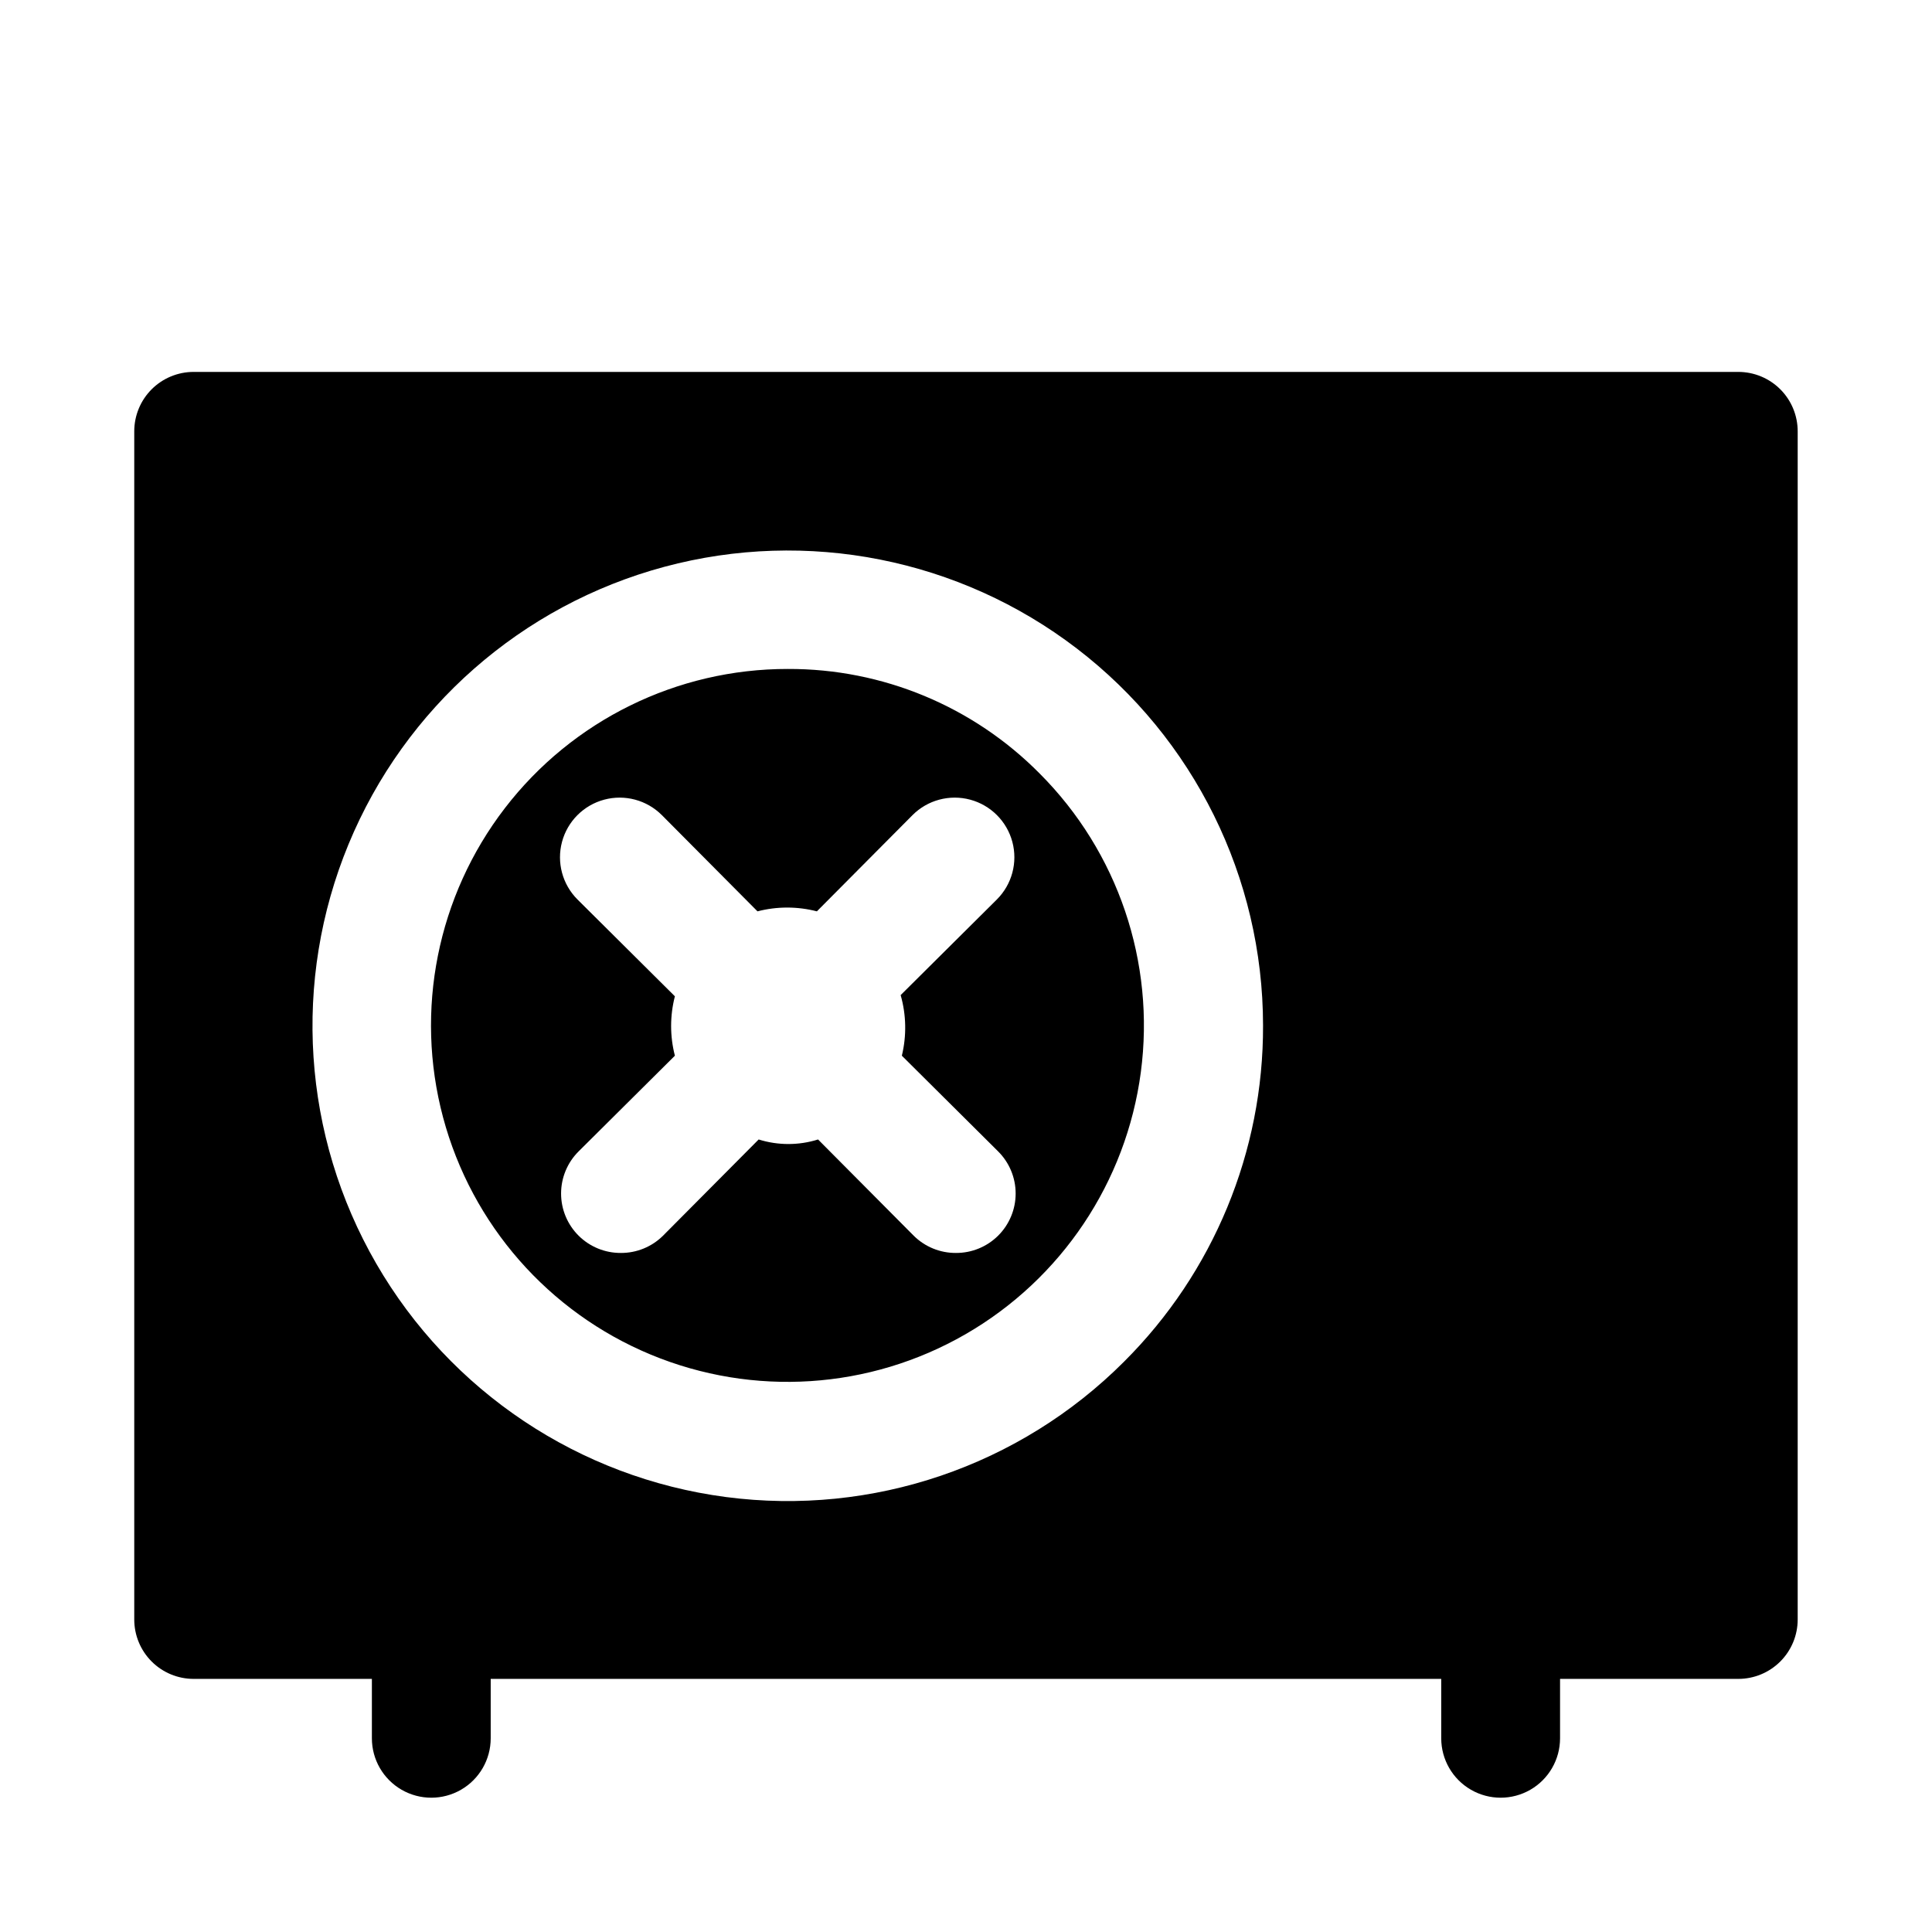 <?xml version="1.0" encoding="UTF-8"?>
<!-- Uploaded to: SVG Repo, www.svgrepo.com, Generator: SVG Repo Mixer Tools -->
<svg fill="#000000" width="800px" height="800px" version="1.1" viewBox="144 144 512 512" xmlns="http://www.w3.org/2000/svg">
 <path d="m604.67 242.56h-409.35c-4.176 0-8.18 1.656-11.133 4.609-2.949 2.953-4.609 6.957-4.609 11.133v314.88c0 4.176 1.66 8.18 4.609 11.133 2.953 2.953 6.957 4.609 11.133 4.609h47.234v15.746c0 5.625 3 10.82 7.871 13.633 4.871 2.812 10.875 2.812 15.746 0 4.871-2.812 7.871-8.008 7.871-13.633v-15.746h251.9v15.746c0 5.625 3.004 10.82 7.875 13.633 4.871 2.812 10.871 2.812 15.742 0s7.871-8.008 7.871-13.633v-15.746h47.234c4.176 0 8.18-1.656 11.133-4.609 2.953-2.953 4.609-6.957 4.609-11.133v-314.88c0-4.176-1.656-8.18-4.609-11.133-2.953-2.953-6.957-4.609-11.133-4.609zm-162.79 262.3c-27.672 27.699-66.656 40.957-105.48 35.871-38.824-5.09-73.074-27.941-92.676-61.84-19.598-33.898-22.316-74.98-7.356-111.17 14.957-36.184 45.895-63.355 83.711-73.516 37.812-10.16 78.203-2.156 109.29 21.656 31.082 23.812 49.32 60.727 49.352 99.883 0.113 33.434-13.152 65.52-36.84 89.113zm-89.113-183.58c-29.367-0.023-57.078 13.609-74.977 36.895-17.898 23.285-23.949 53.574-16.371 81.949 7.578 28.371 27.926 51.609 55.051 62.867 27.125 11.262 57.945 9.262 83.387-5.402 25.445-14.668 42.621-40.336 46.477-69.449 3.852-29.117-6.055-58.367-26.812-79.148-17.629-17.824-41.684-27.812-66.754-27.711zm30.23 102.49 25.504 25.348v0.004c2.981 2.953 4.656 6.981 4.656 11.176 0 4.199-1.676 8.223-4.656 11.18-2.973 2.945-6.992 4.59-11.18 4.566-4.184 0.023-8.207-1.621-11.176-4.566l-25.348-25.504c-5.125 1.605-10.621 1.605-15.746 0l-25.348 25.504c-2.969 2.945-6.992 4.59-11.176 4.566-4.188 0.023-8.207-1.621-11.18-4.566-2.981-2.957-4.656-6.981-4.656-11.18 0-4.195 1.676-8.223 4.656-11.176l25.504-25.348c-1.332-5.164-1.332-10.582 0-15.746l-25.82-25.664c-3.992-3.992-5.551-9.812-4.09-15.27 1.461-5.453 5.723-9.715 11.18-11.176 5.453-1.461 11.273 0.098 15.27 4.09l25.348 25.504v0.004c5.16-1.336 10.578-1.336 15.742 0l25.348-25.504v-0.004c3.996-3.992 9.816-5.551 15.27-4.09 5.457 1.461 9.719 5.723 11.18 11.176 1.461 5.457-0.098 11.277-4.094 15.27l-25.504 25.348v0.004c1.492 5.234 1.602 10.766 0.316 16.059z"/>
</svg>